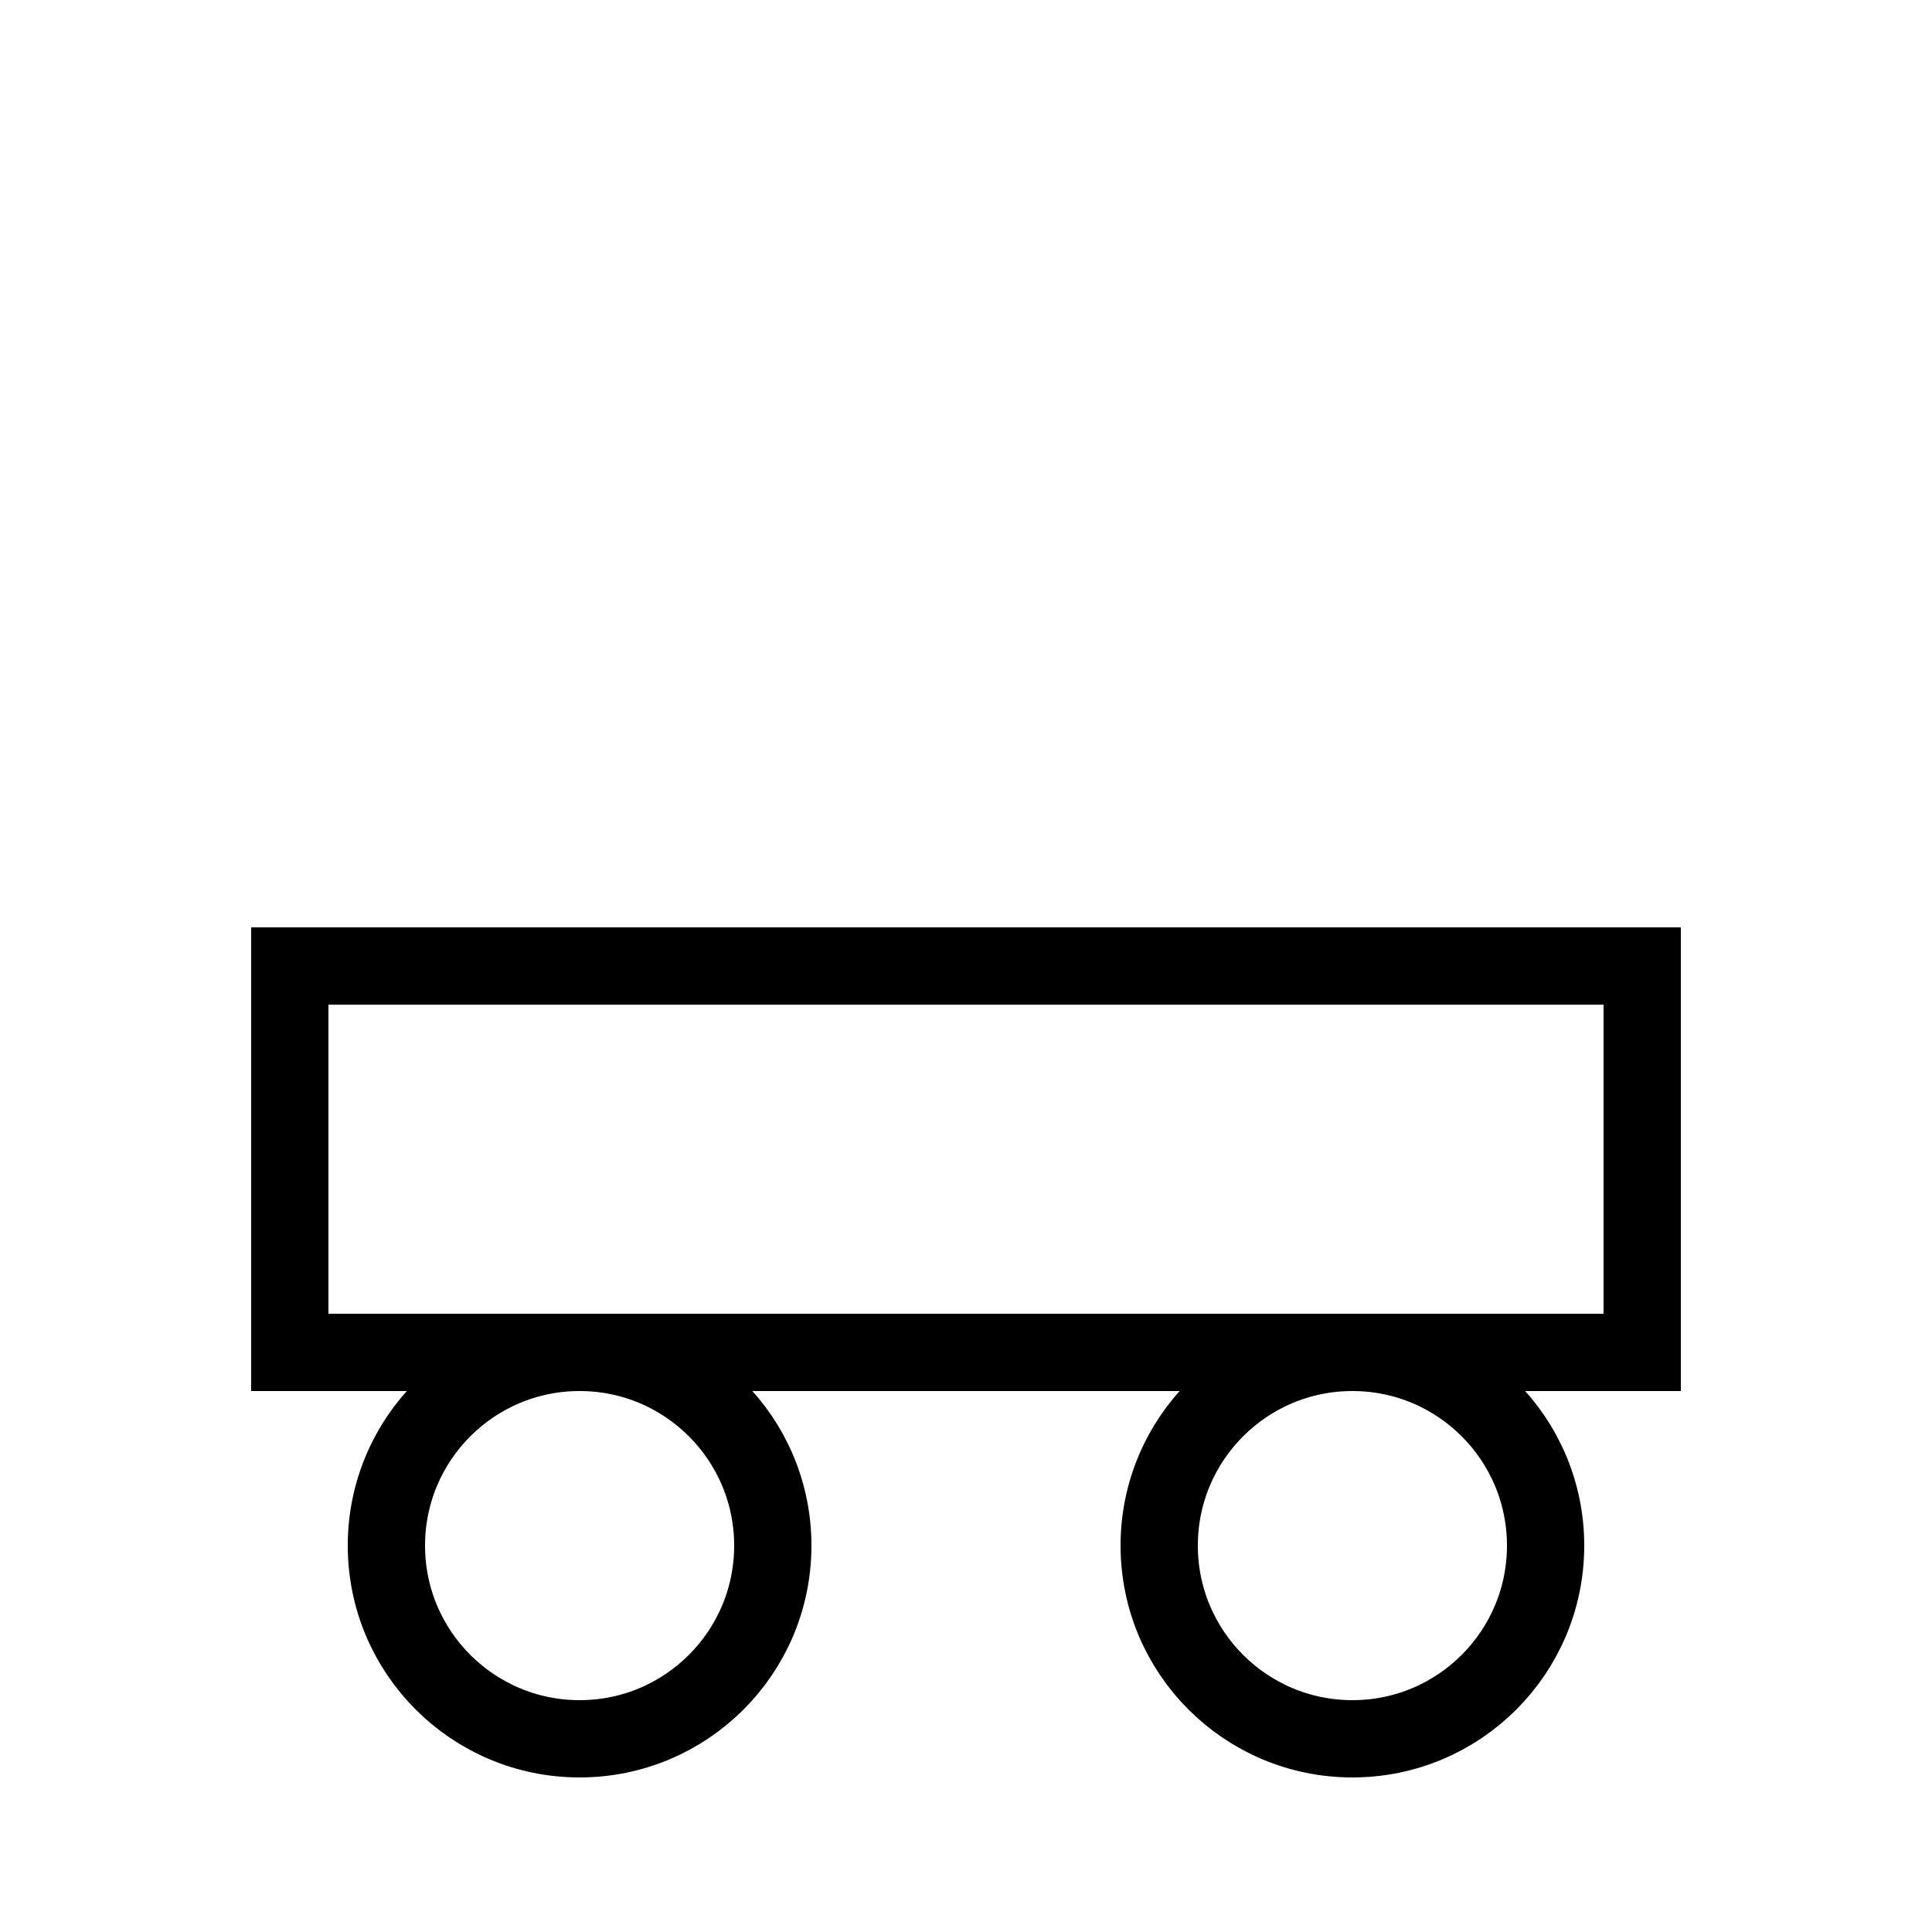 <svg viewBox="0 0 100 100" xmlns="http://www.w3.org/2000/svg">
      <rect x="15" y="50" width="70" height="20" fill="none" stroke="black" stroke-width="4"/>
      <circle cx="30" cy="80" r="10" fill="none" stroke="black" stroke-width="4"/>
      <circle cx="70" cy="80" r="10" fill="none" stroke="black" stroke-width="4"/>
    </svg>